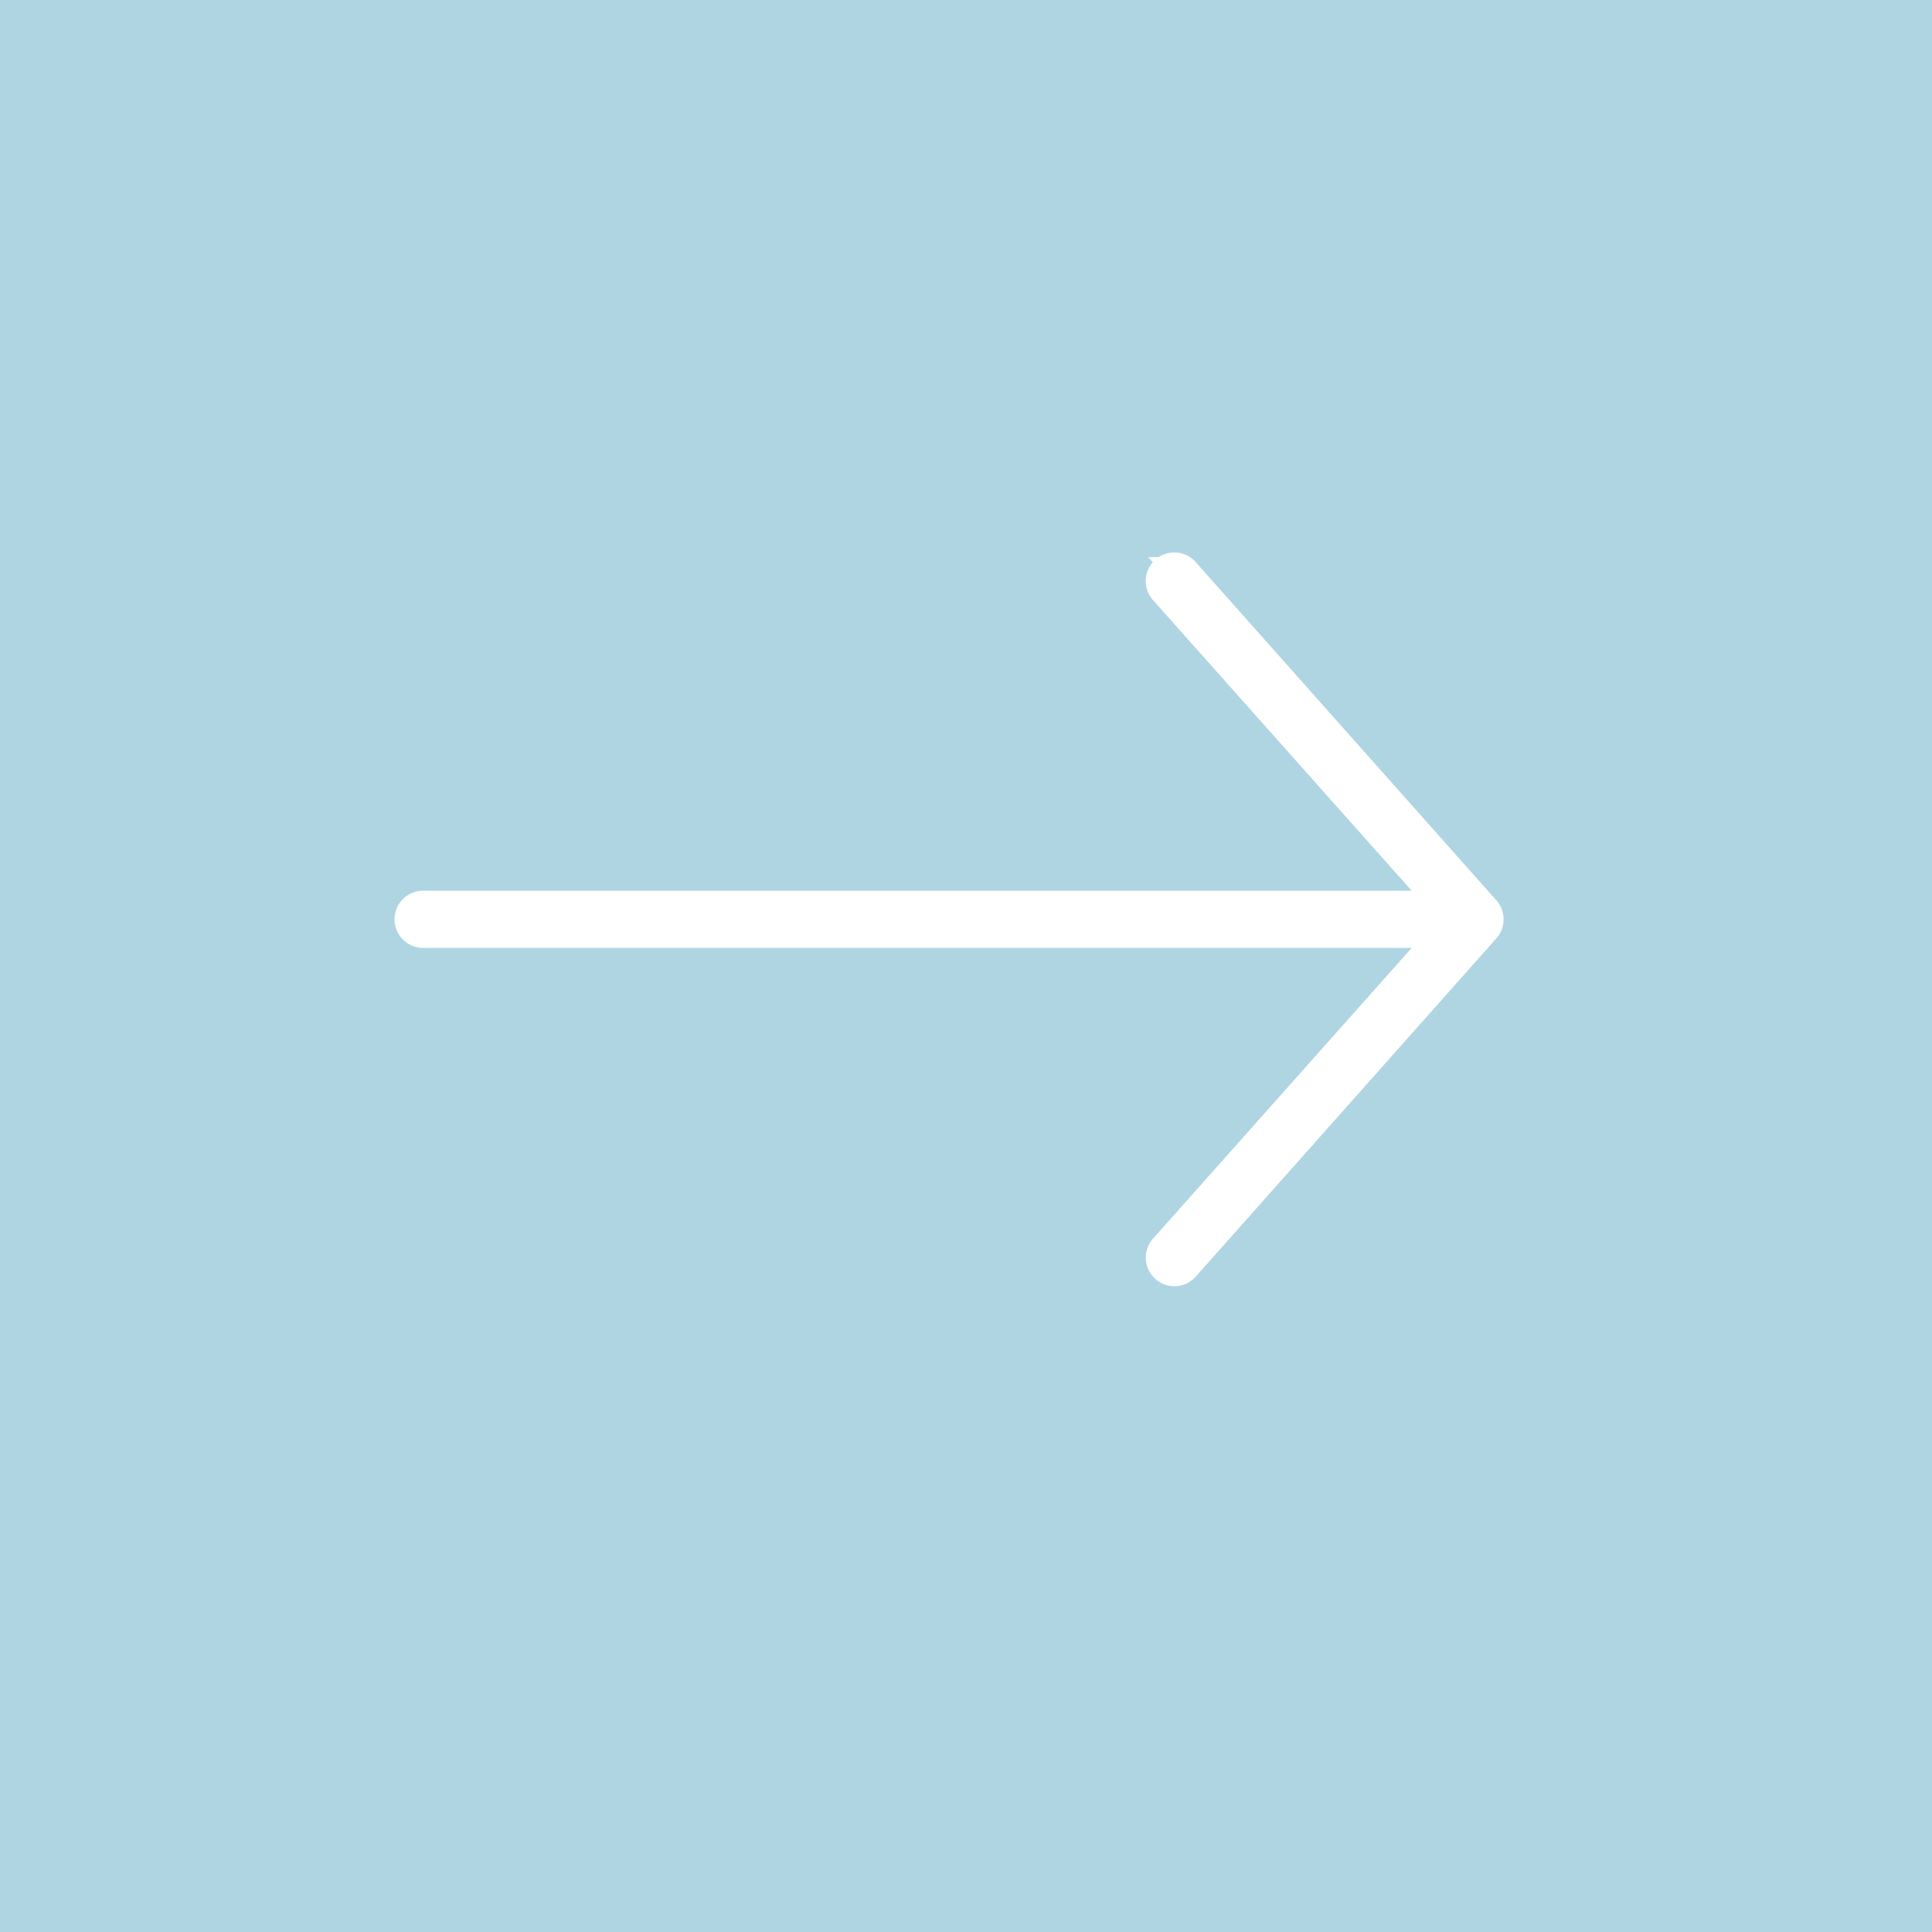 <svg xmlns="http://www.w3.org/2000/svg" width="30" height="30"><g data-name="長方形 610" fill="#afd5e3" stroke="#afd5e3"><path d="M0 0h30v30H0z" stroke="none"/><path fill="none" d="M.5.5h29v29H.5z"/></g><g data-name="noun_Arrow down thin_582068"><g data-name="グループ 31"><path data-name="パス 59" d="M6.378 14.299a.194.194 0 00.2.17h15.9l-4.383 4.926a.194.194 0 10.292.255l4.663-5.247a.194.194 0 000-.255l-4.664-5.247a.194.194 0 10-.292.255l4.384 4.925h-15.9a.194.194 0 00-.2.218z" fill="#fff" stroke="#fff" stroke-width=".5"/></g></g></svg>